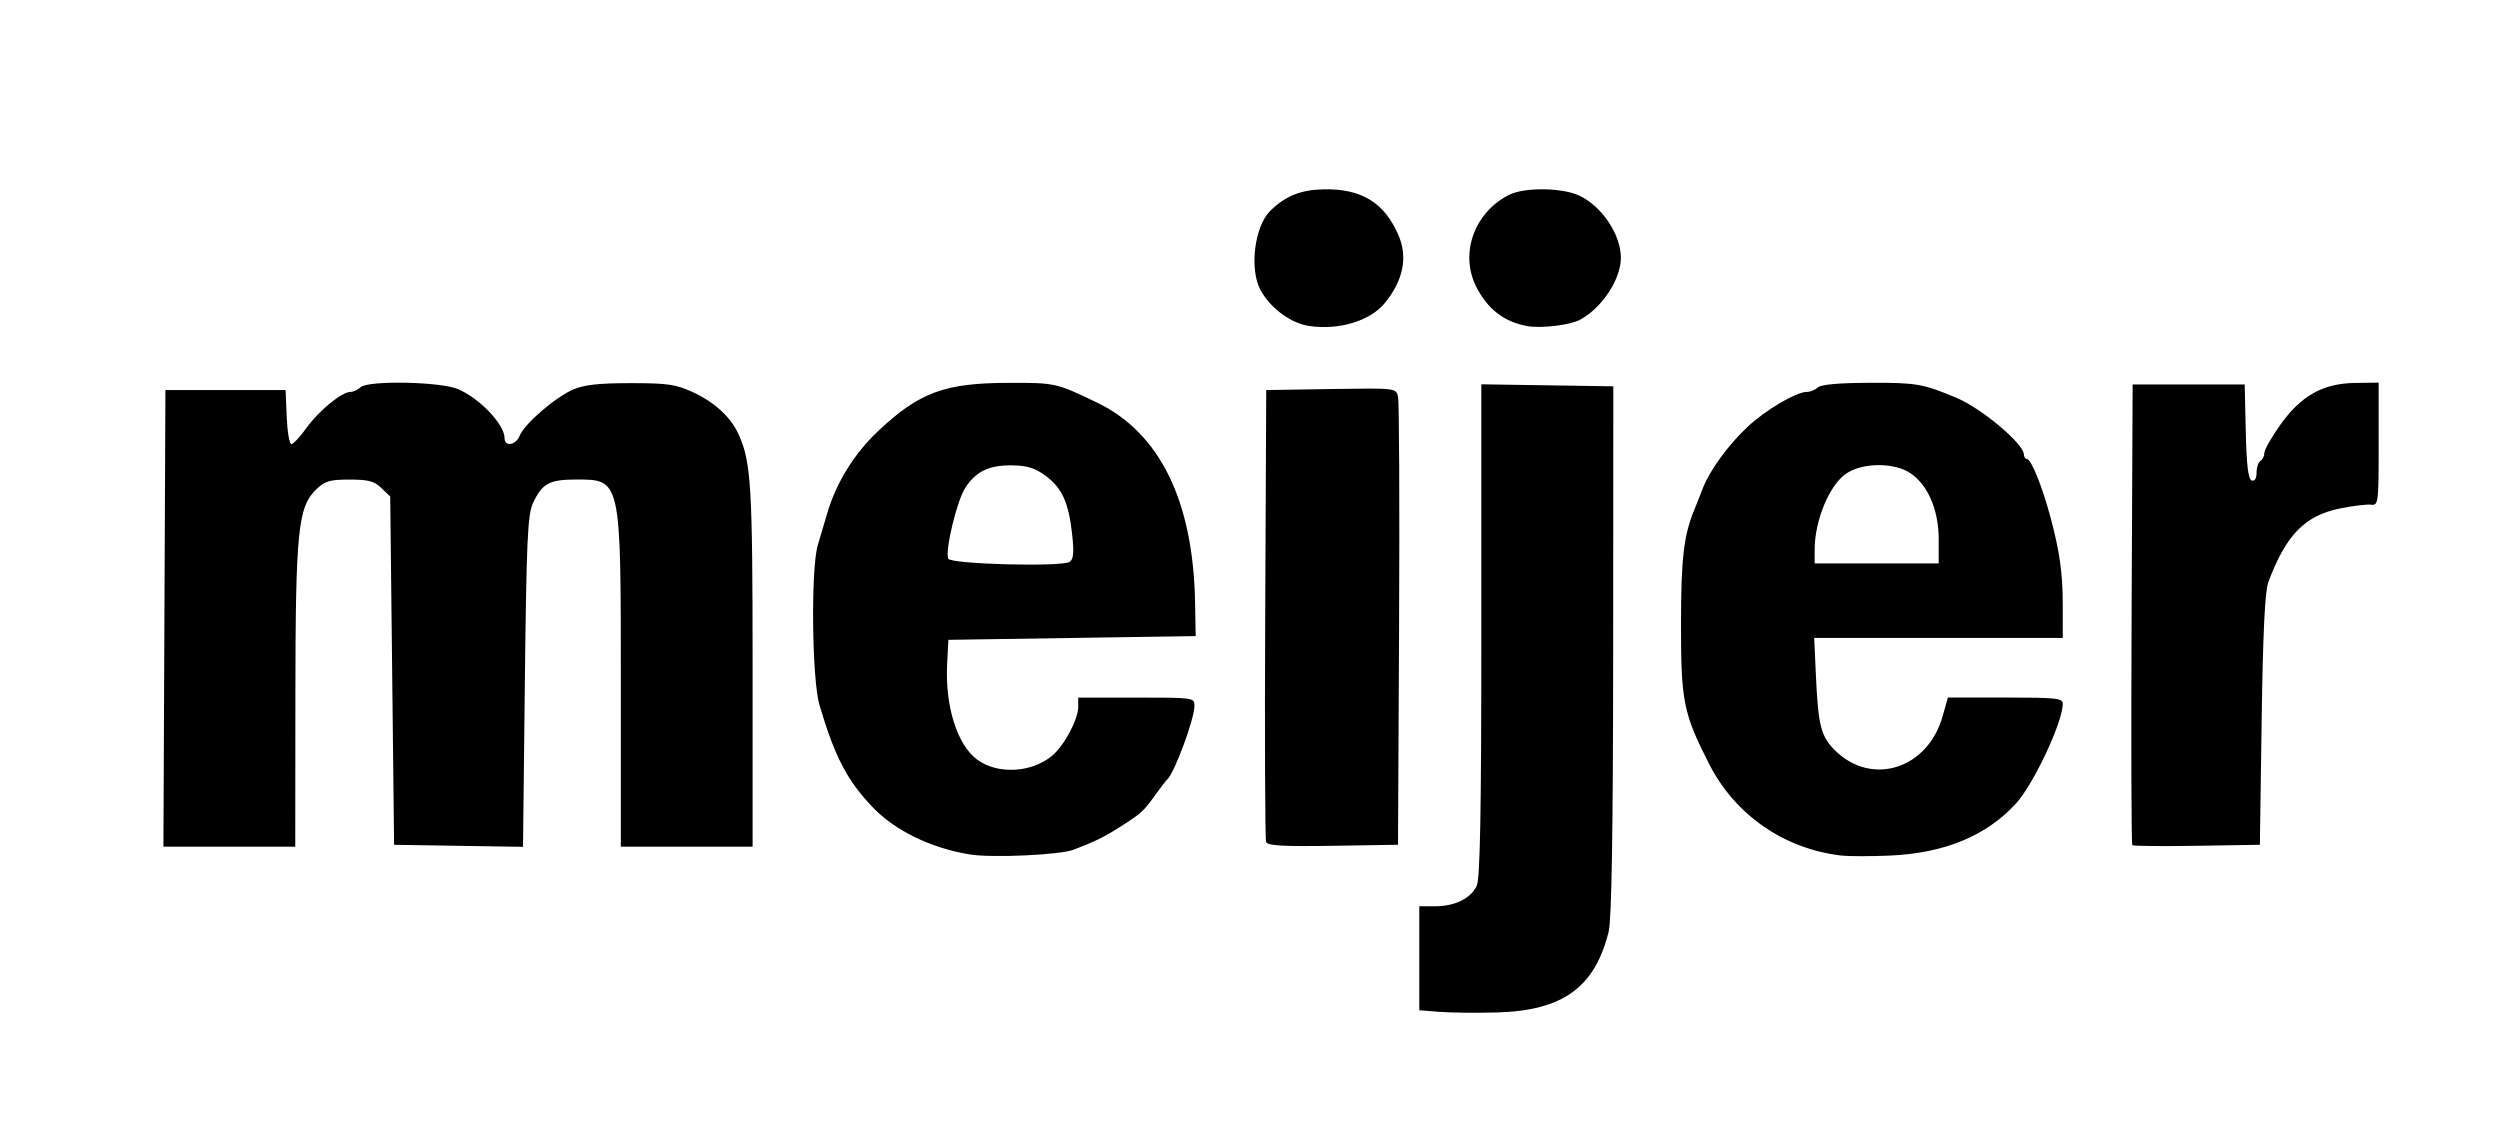 <?xml version="1.0" encoding="UTF-8" standalone="no"?>
<!-- Created with Inkscape (http://www.inkscape.org/) -->

<svg
   width="440"
   height="200"
   viewBox="0 0 116.417 52.917"
   version="1.1"
   id="svg1"
   xml:space="preserve"
   inkscape:version="1.3.2 (091e20e, 2023-11-25)"
   sodipodi:docname="Logo04.svg"
   xmlns:inkscape="http://www.inkscape.org/namespaces/inkscape"
   xmlns:sodipodi="http://sodipodi.sourceforge.net/DTD/sodipodi-0.dtd"
   xmlns="http://www.w3.org/2000/svg"
   xmlns:svg="http://www.w3.org/2000/svg"><sodipodi:namedview
     id="namedview1"
     pagecolor="#ffffff"
     bordercolor="#000000"
     borderopacity="0.25"
     inkscape:showpageshadow="2"
     inkscape:pageopacity="0.0"
     inkscape:pagecheckerboard="0"
     inkscape:deskcolor="#d1d1d1"
     inkscape:document-units="mm"
     inkscape:zoom="0.77628222"
     inkscape:cx="293.70762"
     inkscape:cy="253.77369"
     inkscape:window-width="1440"
     inkscape:window-height="847"
     inkscape:window-x="0"
     inkscape:window-y="25"
     inkscape:window-maximized="0"
     inkscape:current-layer="layer1" /><defs
     id="defs1" /><g
     inkscape:label="Layer 1"
     inkscape:groupmode="layer"
     id="layer1"><path
       style="fill:#000000;stroke-width:0.669"
       d="m 67.041,47.12 -0.948,-0.075 v -2.421 -2.421 h 0.731 c 0.921,0 1.663,-0.363 1.941,-0.95 0.16,-0.338 0.216,-3.398 0.216,-11.906 V 17.896 l 3.073,0.047 3.073,0.047 -0.007,12.286 c -0.005,8.432 -0.071,12.542 -0.209,13.104 -0.642,2.601 -2.135,3.682 -5.202,3.767 -0.947,0.026 -2.147,0.014 -2.669,-0.028 z M 45.156,39.788 C 43.331,39.487 41.667,38.675 40.625,37.577 39.438,36.328 38.873,35.24 38.16,32.831 c -0.352,-1.19 -0.407,-6.36 -0.078,-7.446 0.118,-0.391 0.311,-1.044 0.429,-1.449 0.415,-1.436 1.261,-2.808 2.38,-3.862 1.92,-1.807 3.097,-2.241 6.094,-2.246 2.16,-0.004 2.197,0.004 4.096,0.917 2.927,1.406 4.485,4.581 4.57,9.314 l 0.028,1.562 -5.758,0.087 -5.758,0.087 -0.058,1.128 c -0.1,1.962 0.47,3.772 1.403,4.454 0.948,0.694 2.526,0.612 3.482,-0.181 0.56,-0.464 1.218,-1.692 1.218,-2.271 v -0.441 h 2.707 c 2.661,0 2.707,0.006 2.707,0.378 0,0.621 -0.933,3.143 -1.272,3.44 -0.055,0.048 -0.296,0.36 -0.536,0.694 -0.569,0.792 -0.661,0.877 -1.622,1.489 -0.783,0.499 -1.157,0.683 -2.2,1.084 -0.639,0.246 -3.809,0.389 -4.84,0.219 z m 4.769,-14.921 c -0.165,-1.481 -0.472,-2.152 -1.247,-2.72 -0.48,-0.352 -0.849,-0.467 -1.529,-0.477 -1.091,-0.016 -1.705,0.278 -2.204,1.054 -0.387,0.602 -0.941,2.907 -0.791,3.29 0.102,0.26 5.294,0.396 5.66,0.148 0.177,-0.12 0.205,-0.444 0.11,-1.295 z m 35.842,14.976 C 83.108,39.542 80.813,37.964 79.606,35.608 78.387,33.227 78.276,32.679 78.279,29.012 c 0.002,-3.014 0.132,-4.111 0.628,-5.294 0.08,-0.191 0.25,-0.62 0.377,-0.955 0.323,-0.847 1.188,-2.038 2.103,-2.893 0.836,-0.781 2.255,-1.619 2.743,-1.619 0.166,0 0.399,-0.093 0.518,-0.208 0.143,-0.138 0.963,-0.211 2.428,-0.217 2.169,-0.009 2.482,0.046 4.054,0.71 1.158,0.49 3.102,2.125 3.115,2.622 0.003,0.119 0.067,0.217 0.142,0.217 0.197,0 0.703,1.247 1.092,2.69 0.432,1.605 0.577,2.63 0.577,4.092 V 29.706 h -5.787 -5.787 l 0.081,1.779 c 0.107,2.339 0.237,2.832 0.926,3.494 1.712,1.646 4.283,0.809 4.97,-1.618 l 0.249,-0.879 h 2.675 c 2.384,0 2.675,0.032 2.675,0.291 0,0.847 -1.36,3.746 -2.177,4.641 -1.375,1.506 -3.332,2.316 -5.866,2.427 -0.888,0.039 -1.898,0.039 -2.246,-6.03e-4 z m 4.512,-14.737 c 0,-1.347 -0.495,-2.509 -1.304,-3.063 -0.754,-0.516 -2.243,-0.51 -3.005,0.012 -0.788,0.54 -1.467,2.183 -1.467,3.551 v 0.631 h 2.888 2.888 z M 7.656,28.795 7.703,18.164 h 2.798 2.798 l 0.053,1.258 c 0.029,0.692 0.127,1.258 0.217,1.258 0.09,0 0.406,-0.338 0.701,-0.751 0.574,-0.803 1.644,-1.679 2.049,-1.679 0.136,0 0.348,-0.098 0.472,-0.217 0.34,-0.327 3.732,-0.262 4.539,0.087 1.02,0.44 2.166,1.648 2.166,2.283 0,0.419 0.529,0.332 0.706,-0.117 0.215,-0.545 1.654,-1.786 2.485,-2.146 0.516,-0.223 1.188,-0.298 2.674,-0.298 1.719,-5.21e-4 2.106,0.055 2.888,0.413 1.019,0.467 1.781,1.165 2.144,1.968 0.585,1.291 0.653,2.415 0.653,10.798 v 8.405 h -3.068 -3.068 v -7.668 c 0,-9.469 0.009,-9.428 -2.08,-9.428 -1.258,0 -1.588,0.182 -2.017,1.114 -0.243,0.527 -0.299,1.793 -0.372,8.306 l -0.086,7.684 -3.002,-0.047 -3.002,-0.047 -0.09,-8.109 -0.09,-8.109 -0.411,-0.395 c -0.336,-0.323 -0.608,-0.395 -1.485,-0.395 -0.918,0 -1.143,0.066 -1.547,0.455 -0.854,0.822 -0.966,1.929 -0.973,9.655 l -0.006,6.986 H 10.68 7.61 Z M 58.958,39.213 c -0.048,-0.122 -0.067,-4.907 -0.041,-10.635 l 0.047,-10.414 3.019,-0.048 c 3.009,-0.047 3.019,-0.046 3.118,0.347 0.055,0.217 0.077,5.003 0.05,10.635 l -0.05,10.24 -3.027,0.048 c -2.323,0.037 -3.048,-0.004 -3.115,-0.174 z m 40.336,0.145 c -0.044,-0.042 -0.058,-4.886 -0.032,-10.765 l 0.048,-10.689 h 2.609 2.609 l 0.051,2.199 c 0.036,1.569 0.115,2.219 0.276,2.271 0.141,0.045 0.226,-0.093 0.226,-0.366 0,-0.241 0.081,-0.486 0.18,-0.545 0.099,-0.059 0.181,-0.224 0.181,-0.367 0,-0.143 0.326,-0.721 0.725,-1.286 0.971,-1.376 1.996,-1.955 3.492,-1.977 l 1.108,-0.016 v 2.864 c 0,2.763 -0.013,2.862 -0.361,2.821 -0.199,-0.024 -0.835,0.052 -1.414,0.169 -1.661,0.335 -2.537,1.229 -3.362,3.432 -0.159,0.424 -0.253,2.366 -0.311,6.422 l -0.084,5.814 -2.931,0.047 c -1.612,0.026 -2.966,0.013 -3.01,-0.029 z M 60.955,15.179 c -0.861,-0.132 -1.806,-0.836 -2.262,-1.684 -0.519,-0.965 -0.275,-2.946 0.451,-3.668 0.7,-0.696 1.426,-0.99 2.494,-1.011 1.757,-0.035 2.824,0.616 3.479,2.123 0.45,1.035 0.233,2.116 -0.636,3.179 -0.681,0.832 -2.145,1.272 -3.526,1.06 z m 10.192,0.01 c -1.099,-0.187 -1.896,-0.804 -2.421,-1.874 -0.756,-1.541 -0.056,-3.445 1.56,-4.247 0.709,-0.351 2.439,-0.334 3.242,0.034 1.052,0.481 1.951,1.817 1.951,2.901 0,1.008 -0.883,2.343 -1.914,2.893 -0.45,0.24 -1.782,0.402 -2.418,0.294 z"
       id="path1" /></g></svg>
